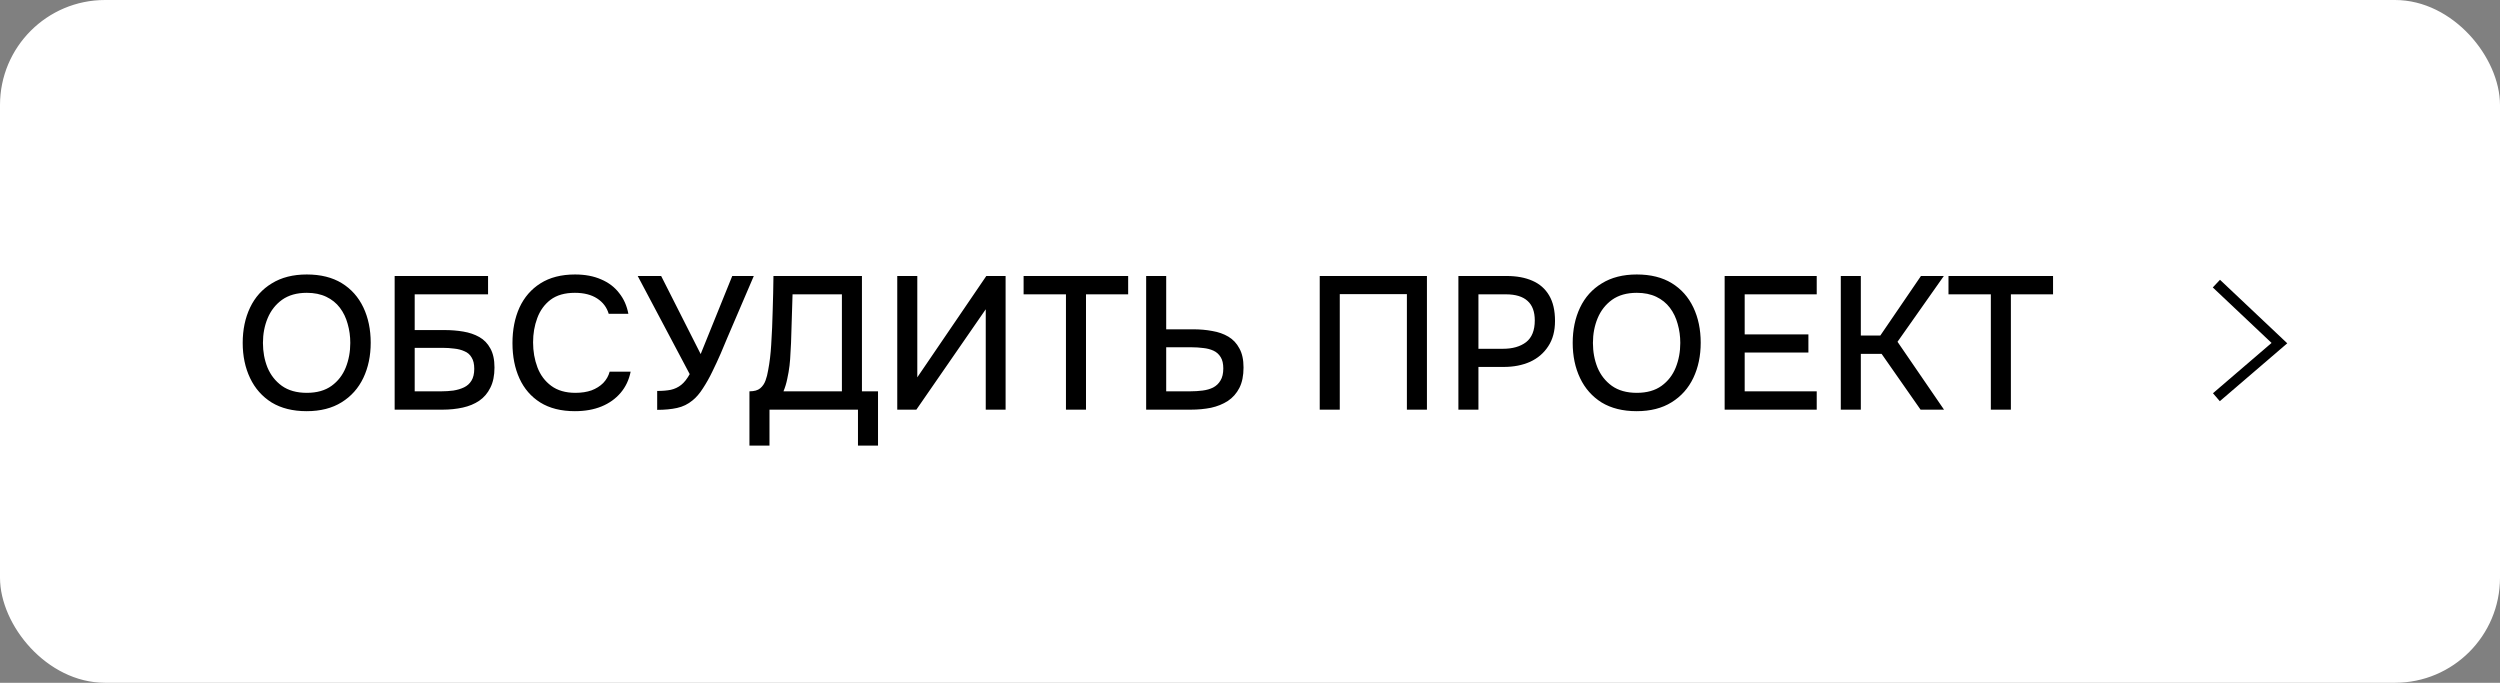 <?xml version="1.0" encoding="UTF-8"?> <svg xmlns="http://www.w3.org/2000/svg" width="238" height="65" viewBox="0 0 238 65" fill="none"><rect x="0" y="0" width="238" height="65" fill="#808080" stroke="none"/><rect x="0.5" y="0.5" width="237" height="64" rx="9.5" fill="white" stroke="white"></rect><path d="M211 27L217 32.665L211 37.815" stroke="black"></path><path d="M29.189 39.144C27.881 39.144 26.771 38.868 25.86 38.316C24.959 37.752 24.276 36.978 23.808 35.994C23.34 35.01 23.105 33.894 23.105 32.646C23.105 31.386 23.34 30.264 23.808 29.28C24.276 28.296 24.965 27.528 25.878 26.976C26.79 26.412 27.899 26.13 29.207 26.13C30.527 26.13 31.637 26.406 32.538 26.958C33.438 27.51 34.121 28.278 34.59 29.262C35.057 30.246 35.291 31.368 35.291 32.628C35.291 33.876 35.057 34.992 34.59 35.976C34.121 36.96 33.431 37.734 32.52 38.298C31.619 38.862 30.509 39.144 29.189 39.144ZM29.207 37.398C30.168 37.398 30.953 37.176 31.566 36.732C32.178 36.288 32.627 35.706 32.916 34.986C33.203 34.266 33.347 33.486 33.347 32.646C33.347 32.01 33.264 31.404 33.096 30.828C32.94 30.252 32.694 29.742 32.358 29.298C32.022 28.854 31.59 28.506 31.061 28.254C30.534 28.002 29.916 27.876 29.207 27.876C28.259 27.876 27.474 28.098 26.849 28.542C26.238 28.986 25.782 29.568 25.482 30.288C25.181 31.008 25.032 31.794 25.032 32.646C25.032 33.486 25.175 34.266 25.463 34.986C25.764 35.706 26.22 36.288 26.831 36.732C27.456 37.176 28.247 37.398 29.207 37.398ZM37.571 39V26.274H46.463V28.02H39.479V31.422H42.323C42.947 31.422 43.541 31.47 44.105 31.566C44.681 31.662 45.191 31.836 45.635 32.088C46.079 32.34 46.427 32.7 46.679 33.168C46.943 33.636 47.075 34.242 47.075 34.986C47.075 35.754 46.943 36.396 46.679 36.912C46.427 37.428 46.073 37.842 45.617 38.154C45.173 38.454 44.651 38.67 44.051 38.802C43.451 38.934 42.809 39 42.125 39H37.571ZM39.479 37.254H42.017C42.401 37.254 42.779 37.23 43.151 37.182C43.535 37.122 43.877 37.02 44.177 36.876C44.477 36.732 44.711 36.522 44.879 36.246C45.059 35.958 45.149 35.58 45.149 35.112C45.149 34.656 45.065 34.296 44.897 34.032C44.741 33.756 44.513 33.558 44.213 33.438C43.925 33.306 43.601 33.222 43.241 33.186C42.881 33.138 42.503 33.114 42.107 33.114H39.479V37.254ZM54.727 39.144C53.419 39.144 52.321 38.868 51.433 38.316C50.557 37.764 49.897 37.002 49.453 36.03C49.009 35.058 48.787 33.936 48.787 32.664C48.787 31.392 49.009 30.264 49.453 29.28C49.909 28.296 50.575 27.528 51.451 26.976C52.339 26.412 53.437 26.13 54.745 26.13C55.693 26.13 56.521 26.286 57.229 26.598C57.937 26.898 58.507 27.33 58.939 27.894C59.383 28.446 59.677 29.106 59.821 29.874H57.949C57.769 29.262 57.403 28.776 56.851 28.416C56.299 28.056 55.591 27.876 54.727 27.876C53.767 27.876 52.993 28.098 52.405 28.542C51.829 28.986 51.409 29.568 51.145 30.288C50.881 30.996 50.749 31.764 50.749 32.592C50.749 33.444 50.887 34.236 51.163 34.968C51.439 35.7 51.877 36.288 52.477 36.732C53.077 37.176 53.845 37.398 54.781 37.398C55.357 37.398 55.867 37.32 56.311 37.164C56.755 36.996 57.127 36.762 57.427 36.462C57.727 36.15 57.931 35.79 58.039 35.382H60.037C59.881 36.162 59.563 36.834 59.083 37.398C58.603 37.962 57.997 38.394 57.265 38.694C56.533 38.994 55.687 39.144 54.727 39.144ZM62.564 39.018V37.218C63.068 37.218 63.5 37.182 63.86 37.11C64.232 37.026 64.562 36.87 64.85 36.642C65.138 36.414 65.408 36.072 65.66 35.616L60.71 26.274H62.942L66.704 33.708L69.71 26.274H71.762L69.224 32.196C69.056 32.604 68.852 33.09 68.612 33.654C68.372 34.206 68.108 34.776 67.82 35.364C67.544 35.94 67.244 36.474 66.92 36.966C66.608 37.458 66.278 37.842 65.93 38.118C65.498 38.478 65.006 38.718 64.454 38.838C63.914 38.958 63.284 39.018 62.564 39.018ZM71.347 42.42V37.254C71.803 37.254 72.145 37.158 72.373 36.966C72.601 36.774 72.769 36.528 72.877 36.228C72.985 35.94 73.069 35.61 73.129 35.238C73.201 34.866 73.261 34.476 73.309 34.068C73.357 33.66 73.393 33.252 73.417 32.844C73.489 31.728 73.537 30.624 73.561 29.532C73.597 28.44 73.621 27.354 73.633 26.274H82.057V37.254H83.587V42.42H81.679V39H73.255V42.42H71.347ZM74.587 37.254H80.149V28.02H75.451L75.307 32.646C75.295 32.922 75.277 33.246 75.253 33.618C75.241 33.99 75.211 34.386 75.163 34.806C75.115 35.214 75.043 35.634 74.947 36.066C74.863 36.486 74.743 36.882 74.587 37.254ZM85.419 39V26.274H87.327V35.922L93.897 26.274H95.733V39H93.843V29.442L87.237 39H85.419ZM101.479 39V28.02H97.447V26.274H107.401V28.02H103.387V39H101.479ZM109.114 39V26.274H111.022V31.35H113.596C114.244 31.35 114.85 31.404 115.414 31.512C115.99 31.608 116.5 31.788 116.944 32.052C117.388 32.316 117.736 32.688 117.988 33.168C118.252 33.636 118.384 34.242 118.384 34.986C118.384 35.766 118.252 36.414 117.988 36.93C117.724 37.446 117.358 37.86 116.89 38.172C116.422 38.472 115.888 38.688 115.288 38.82C114.688 38.94 114.046 39 113.362 39H109.114ZM111.022 37.254H113.29C113.71 37.254 114.106 37.23 114.478 37.182C114.862 37.134 115.198 37.038 115.486 36.894C115.786 36.738 116.02 36.516 116.188 36.228C116.368 35.94 116.458 35.556 116.458 35.076C116.458 34.62 116.374 34.26 116.206 33.996C116.038 33.72 115.81 33.516 115.522 33.384C115.234 33.252 114.91 33.168 114.55 33.132C114.19 33.084 113.812 33.06 113.416 33.06H111.022V37.254ZM125.638 39V26.274H135.844V39H133.936V28.002H127.546V39H125.638ZM138.839 39V26.274H143.429C144.377 26.274 145.193 26.424 145.877 26.724C146.573 27.024 147.107 27.492 147.479 28.128C147.851 28.752 148.037 29.562 148.037 30.558C148.037 31.518 147.821 32.322 147.389 32.97C146.969 33.618 146.393 34.11 145.661 34.446C144.929 34.77 144.095 34.932 143.159 34.932H140.747V39H138.839ZM140.747 33.204H143.087C143.999 33.204 144.731 32.994 145.283 32.574C145.835 32.142 146.111 31.452 146.111 30.504C146.111 29.676 145.883 29.058 145.427 28.65C144.971 28.23 144.281 28.02 143.357 28.02H140.747V33.204ZM155.805 39.144C154.497 39.144 153.387 38.868 152.475 38.316C151.575 37.752 150.891 36.978 150.423 35.994C149.955 35.01 149.721 33.894 149.721 32.646C149.721 31.386 149.955 30.264 150.423 29.28C150.891 28.296 151.581 27.528 152.493 26.976C153.405 26.412 154.515 26.13 155.823 26.13C157.143 26.13 158.253 26.406 159.153 26.958C160.053 27.51 160.737 28.278 161.205 29.262C161.673 30.246 161.907 31.368 161.907 32.628C161.907 33.876 161.673 34.992 161.205 35.976C160.737 36.96 160.047 37.734 159.135 38.298C158.235 38.862 157.125 39.144 155.805 39.144ZM155.823 37.398C156.783 37.398 157.569 37.176 158.181 36.732C158.793 36.288 159.243 35.706 159.531 34.986C159.819 34.266 159.963 33.486 159.963 32.646C159.963 32.01 159.879 31.404 159.711 30.828C159.555 30.252 159.309 29.742 158.973 29.298C158.637 28.854 158.205 28.506 157.677 28.254C157.149 28.002 156.531 27.876 155.823 27.876C154.875 27.876 154.089 28.098 153.465 28.542C152.853 28.986 152.397 29.568 152.097 30.288C151.797 31.008 151.647 31.794 151.647 32.646C151.647 33.486 151.791 34.266 152.079 34.986C152.379 35.706 152.835 36.288 153.447 36.732C154.071 37.176 154.863 37.398 155.823 37.398ZM164.186 39V26.274H172.952V28.02H166.094V31.836H172.16V33.564H166.094V37.254H172.952V39H164.186ZM175.243 39V26.274H177.151V31.944H179.005L182.875 26.274H185.053L180.643 32.538L185.071 39H182.839L179.131 33.69H177.151V39H175.243ZM189.528 39V28.02H185.496V26.274H195.45V28.02H191.436V39H189.528Z" fill="black"></path></svg> 
